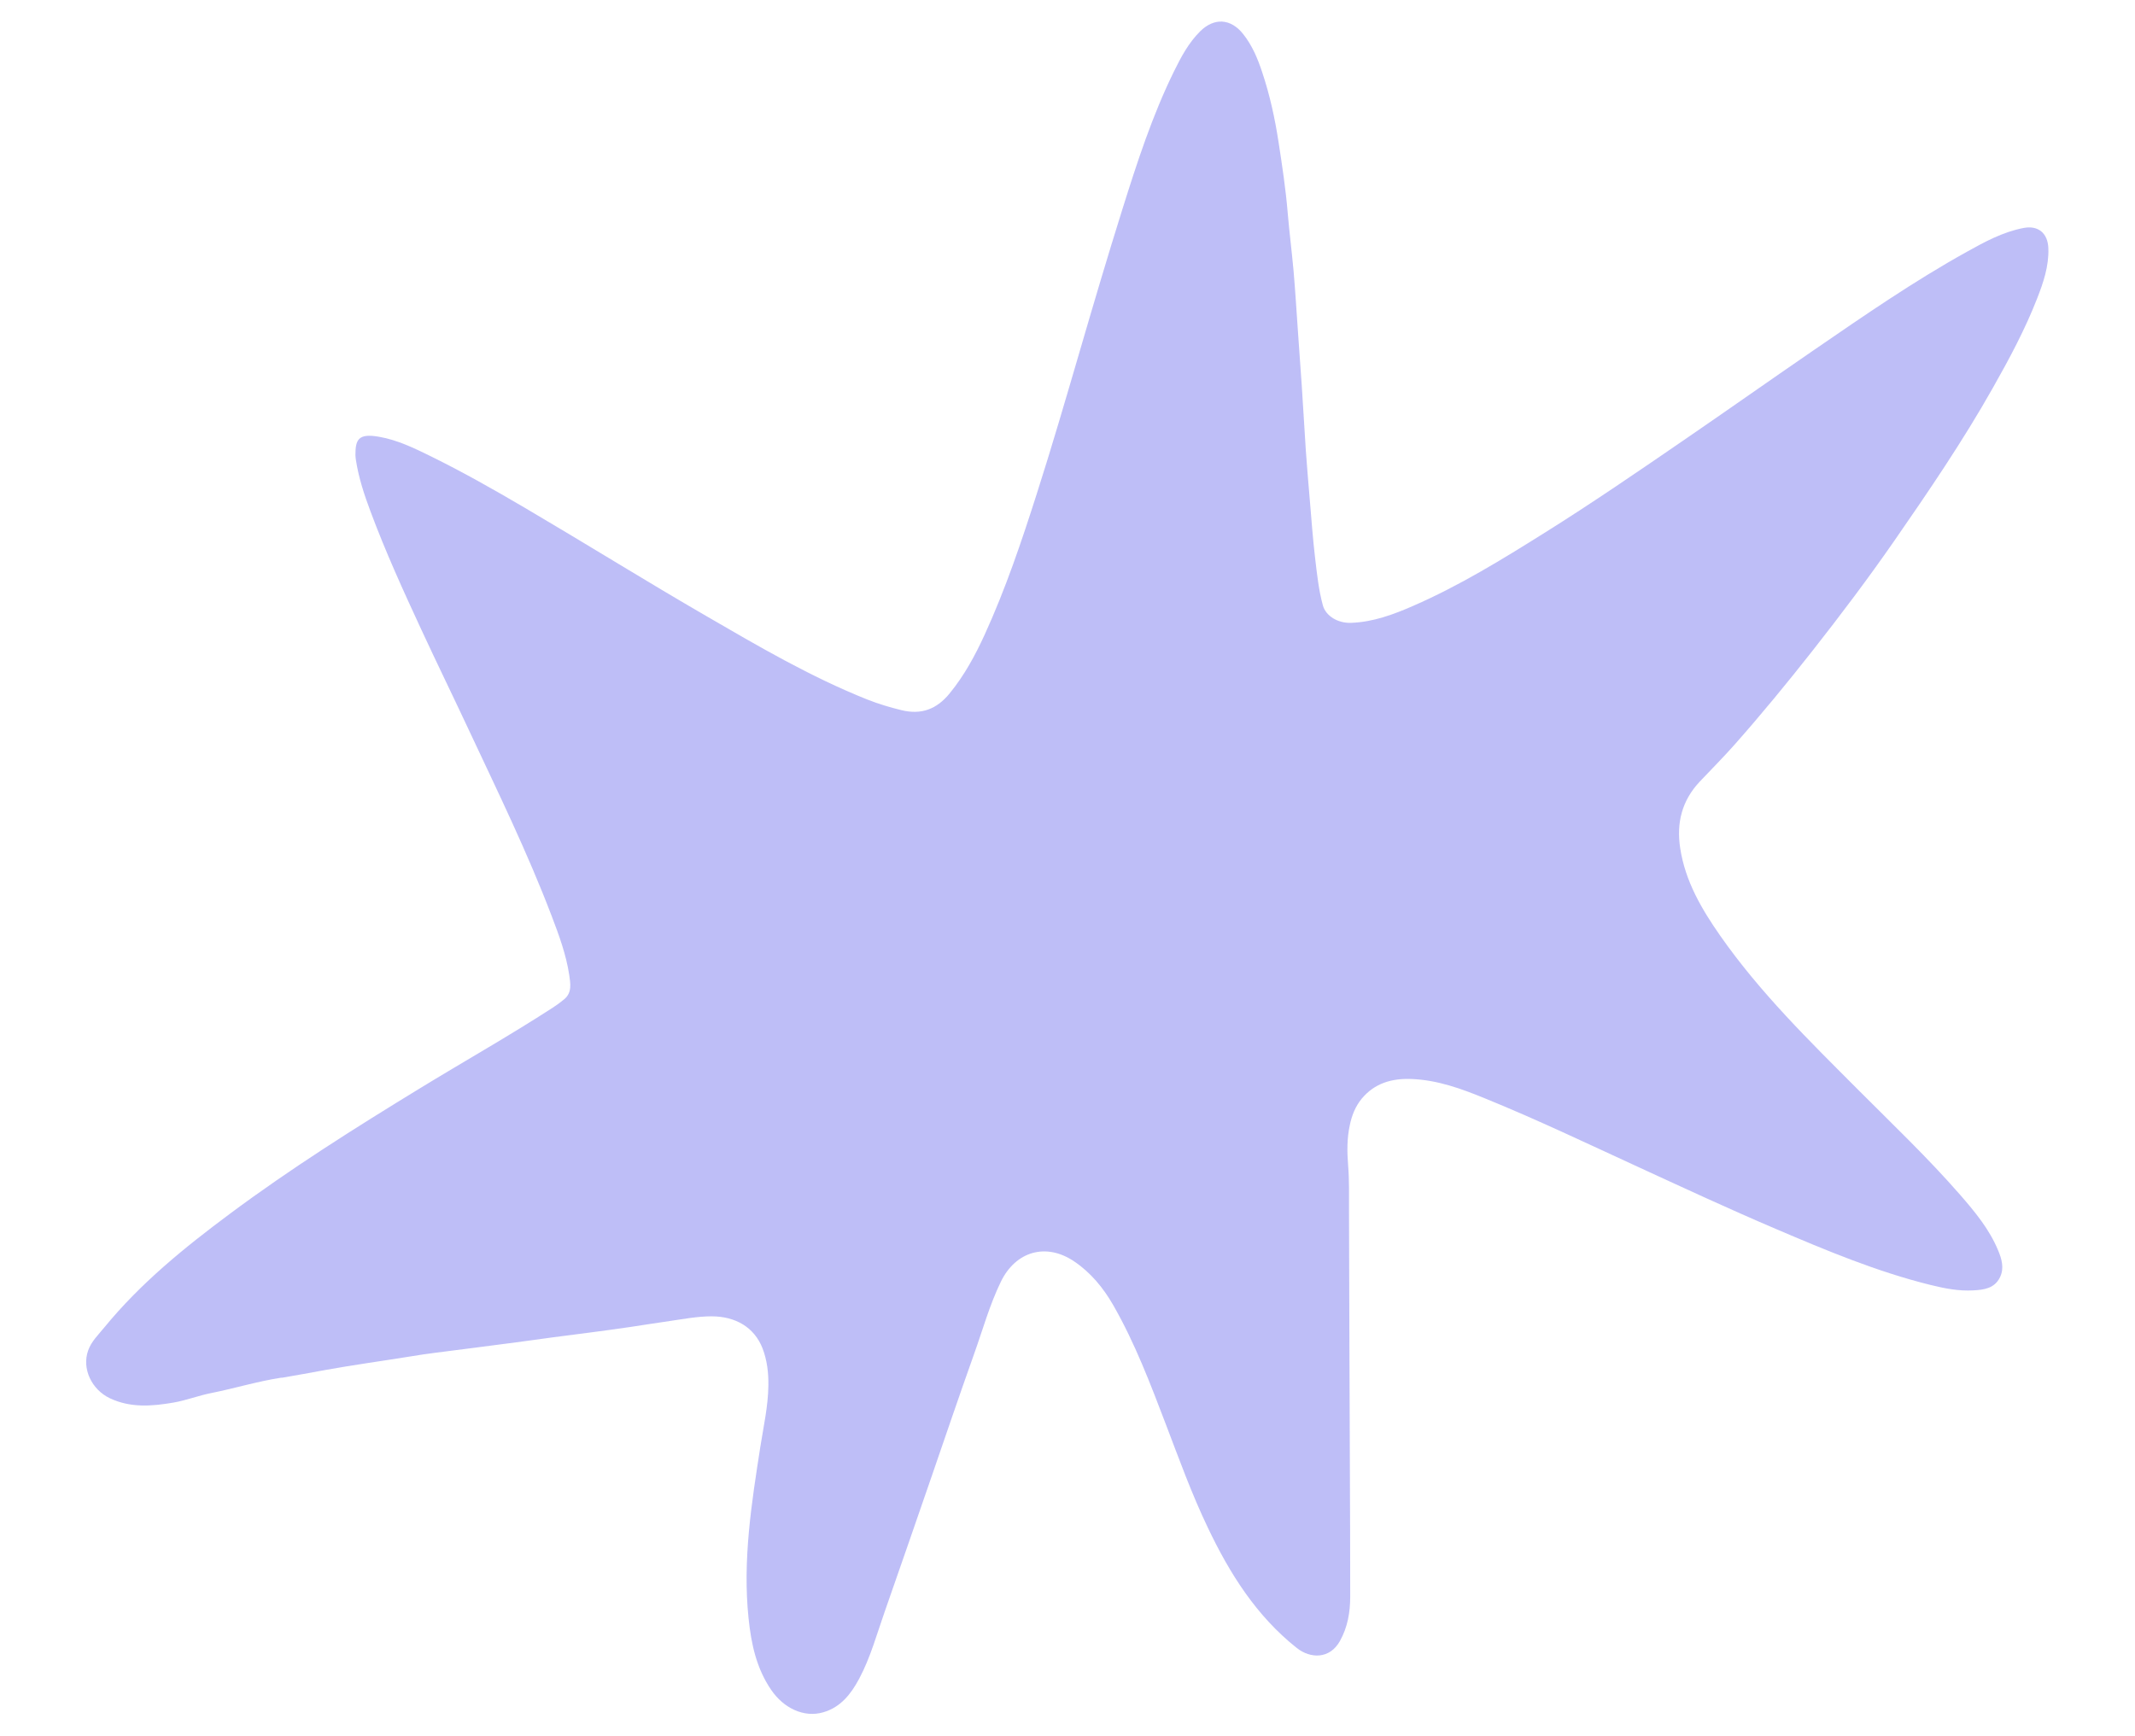 <svg xmlns="http://www.w3.org/2000/svg" id="Layer_1" data-name="Layer 1" viewBox="0 0 194.92 158.49"><defs><style>      .cls-1 {        fill: #bebef7;      }    </style></defs><path class="cls-1" d="M25.73,125.8c1.33-.22,2.65-.47,3.97-.71,2.61-.47,5.24-.83,7.85-1.25.72-.12,1.44-.23,2.17-.32,2.25-.29,4.5-.57,6.75-.87,1.33-.17,2.66-.36,3.99-.54,2.37-.31,4.74-.6,7.1-.95,1.21-.18,2.43-.38,3.64-.55,1.24-.18,2.49-.42,3.76-.42,2.19,0,3.91,1,4.66,2.93.41,1.07.55,2.22.53,3.38-.02,1.89-.44,3.73-.73,5.58-.81,5.19-1.63,10.38-1.08,15.67.24,2.33.71,4.56,2.06,6.54,1.15,1.69,3,2.56,4.74,2.06,1.6-.45,2.55-1.67,3.3-3.07,1.04-1.95,1.61-4.08,2.34-6.15,1.43-4.07,2.83-8.15,4.24-12.22,1.29-3.74,2.56-7.49,3.89-11.22.8-2.23,1.43-4.53,2.47-6.67,1.36-2.78,4.13-3.57,6.68-1.85,1.53,1.03,2.66,2.41,3.57,3.99,1.99,3.47,3.4,7.2,4.82,10.92,1.21,3.17,2.36,6.36,3.83,9.42,1.99,4.18,4.42,8.04,8.11,10.97,1.25.99,3.01,1.03,3.94-.63.71-1.27.94-2.64.94-4.05,0-3.88-.01-7.77-.03-11.65-.01-3.59-.03-7.18-.04-10.77-.01-4.28-.02-8.56-.04-12.83,0-1.38.03-2.76-.08-4.14-.1-1.23-.11-2.45.15-3.65.18-.88.5-1.71,1.08-2.42,1.19-1.44,2.78-1.88,4.56-1.81,2.36.09,4.53.88,6.68,1.76,4.75,1.93,9.37,4.14,14.03,6.28,4.17,1.92,8.33,3.85,12.55,5.65,4.61,1.97,9.22,3.9,14.1,5.11,1.29.32,2.6.58,3.93.5.95-.05,1.93-.17,2.43-1.19.41-.84.16-1.69-.17-2.47-.8-1.93-2.12-3.52-3.47-5.07-2.93-3.36-6.16-6.43-9.3-9.58-4.46-4.47-8.98-8.89-12.61-14.09-1.69-2.42-3.18-4.96-3.64-7.96-.36-2.32.15-4.35,1.77-6.08,1.07-1.14,2.18-2.24,3.21-3.41,2.45-2.77,4.79-5.62,7.08-8.53,2.58-3.28,5.09-6.61,7.47-10.04,3.16-4.56,6.28-9.14,9.01-13.98,1.5-2.65,2.94-5.33,4.05-8.18.57-1.46,1.07-2.94,1.02-4.54-.04-1.45-.96-2.13-2.24-1.89-1.9.36-3.57,1.27-5.22,2.19-4.81,2.67-9.34,5.8-13.87,8.91-3.95,2.71-7.86,5.47-11.81,8.18-4.24,2.91-8.48,5.82-12.84,8.55-3.89,2.44-7.79,4.84-12.01,6.68-1.81.79-3.66,1.48-5.68,1.55-1.18.04-2.3-.61-2.57-1.61-.38-1.4-.53-2.84-.7-4.27-.21-1.78-.34-3.57-.49-5.36-.13-1.49-.25-2.99-.36-4.48-.13-1.97-.24-3.93-.37-5.9-.11-1.65-.23-3.3-.35-4.96-.13-1.85-.24-3.7-.4-5.54-.16-1.79-.39-3.57-.54-5.36-.18-2.15-.5-4.27-.83-6.4-.33-2.17-.8-4.32-1.5-6.41-.41-1.24-.91-2.44-1.74-3.48-1.13-1.42-2.64-1.51-3.93-.23-1.04,1.04-1.72,2.31-2.36,3.61-2,4.06-3.39,8.36-4.74,12.66-1.36,4.33-2.64,8.67-3.91,13.02-1.26,4.31-2.52,8.63-3.89,12.91-1.39,4.36-2.85,8.69-4.75,12.85-.87,1.91-1.87,3.75-3.21,5.39-1.17,1.44-2.58,1.98-4.41,1.53-1.06-.26-2.1-.57-3.11-.97-5.16-2.06-9.94-4.86-14.73-7.64-2.69-1.56-5.35-3.15-8.01-4.76-2.84-1.72-5.69-3.43-8.55-5.12-2.81-1.65-5.65-3.26-8.58-4.7-1.51-.74-3.03-1.48-4.7-1.77-1.88-.33-2.17.23-2.16,1.69,0,.16.03.31.05.47.25,1.61.76,3.15,1.33,4.67,1.37,3.68,3,7.25,4.65,10.81,1.43,3.08,2.92,6.13,4.36,9.21,2.62,5.59,5.33,11.14,7.53,16.92.67,1.75,1.32,3.52,1.6,5.38.11.76.27,1.6-.46,2.21-.34.28-.69.54-1.05.77-3.98,2.58-8.12,4.91-12.17,7.39-5.89,3.6-11.73,7.28-17.28,11.41-4.17,3.1-8.19,6.36-11.5,10.41-.53.65-1.17,1.26-1.46,2.08-.6,1.67.32,3.59,2,4.38,1.88.88,3.82.72,5.76.39,1.18-.2,2.32-.65,3.5-.88,2.14-.43,4.22-1.07,6.38-1.4Z"></path></svg>